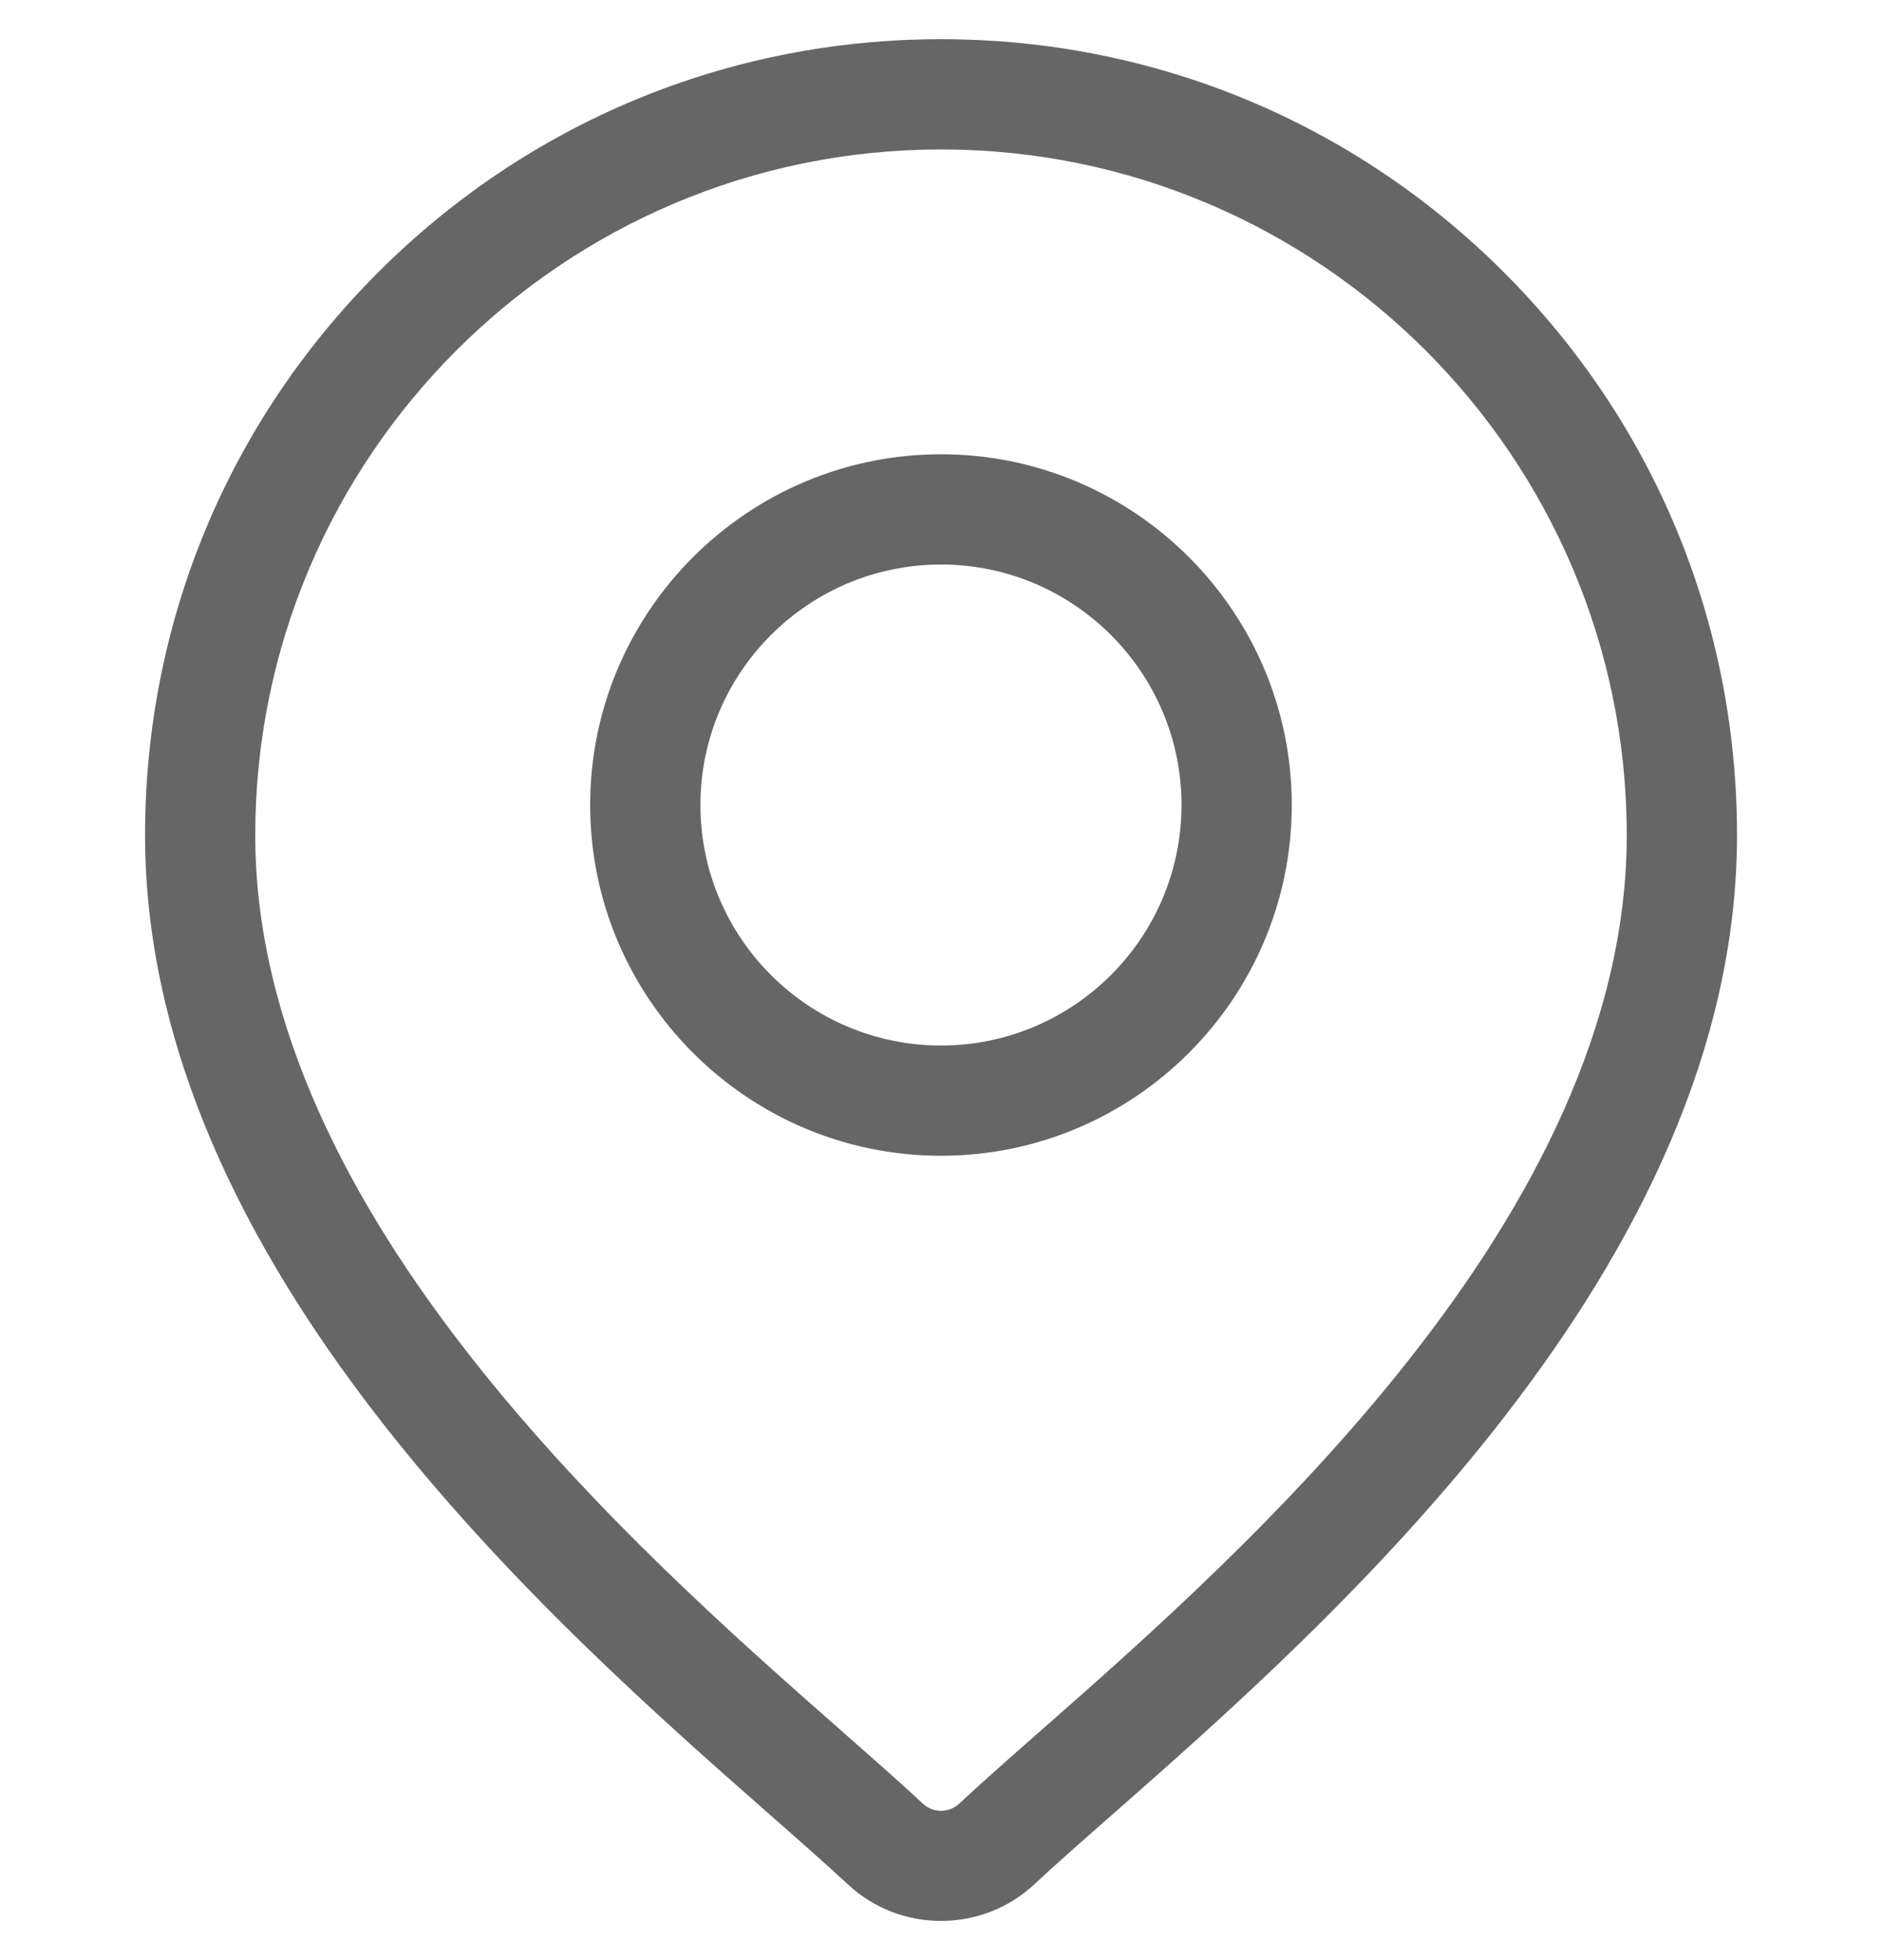 <svg width="24" height="25" viewBox="0 0 24 25" fill="none" xmlns="http://www.w3.org/2000/svg">
<g id="fi_1008001" clip-path="url(#clip0_4087_4848)">
<g id="Group">
<g id="Group_2">
<path id="Vector" d="M19.178 3.473C17.261 1.556 14.712 0.5 12 0.5C9.289 0.5 6.74 1.556 4.823 3.473C2.905 5.39 1.85 7.939 1.85 10.651C1.85 16.136 7.036 20.698 9.822 23.149C10.209 23.489 10.543 23.784 10.81 24.032C11.144 24.344 11.572 24.5 12 24.5C12.429 24.5 12.857 24.344 13.191 24.032C13.457 23.783 13.792 23.489 14.179 23.149C16.965 20.698 22.151 16.136 22.151 10.651C22.151 7.939 21.095 5.39 19.178 3.473ZM13.25 22.093C12.854 22.441 12.513 22.742 12.231 23.005C12.102 23.126 11.899 23.126 11.77 23.005C11.488 22.742 11.146 22.441 10.751 22.093C8.131 19.789 3.255 15.5 3.255 10.651C3.255 5.829 7.178 1.906 12 1.906C16.822 1.906 20.745 5.829 20.745 10.651C20.745 15.5 15.87 19.789 13.25 22.093Z" fill="#666666"/>
</g>
</g>
<g id="Group_3">
<g id="Group_4">
<path id="Vector_2" d="M12 5.794C9.533 5.794 7.526 7.801 7.526 10.267C7.526 12.734 9.533 14.741 12 14.741C14.466 14.741 16.473 12.734 16.473 10.267C16.473 7.801 14.466 5.794 12 5.794ZM12 13.335C10.308 13.335 8.932 11.959 8.932 10.267C8.932 8.576 10.308 7.2 12 7.2C13.691 7.2 15.067 8.576 15.067 10.267C15.067 11.959 13.691 13.335 12 13.335Z" fill="#666666"/>
</g>
</g>
</g>
<defs>
<clipPath id="clip0_4087_4848">
<rect width="24" height="24" fill="white" transform="translate(0 0.5)"/>
</clipPath>
</defs>
</svg>
